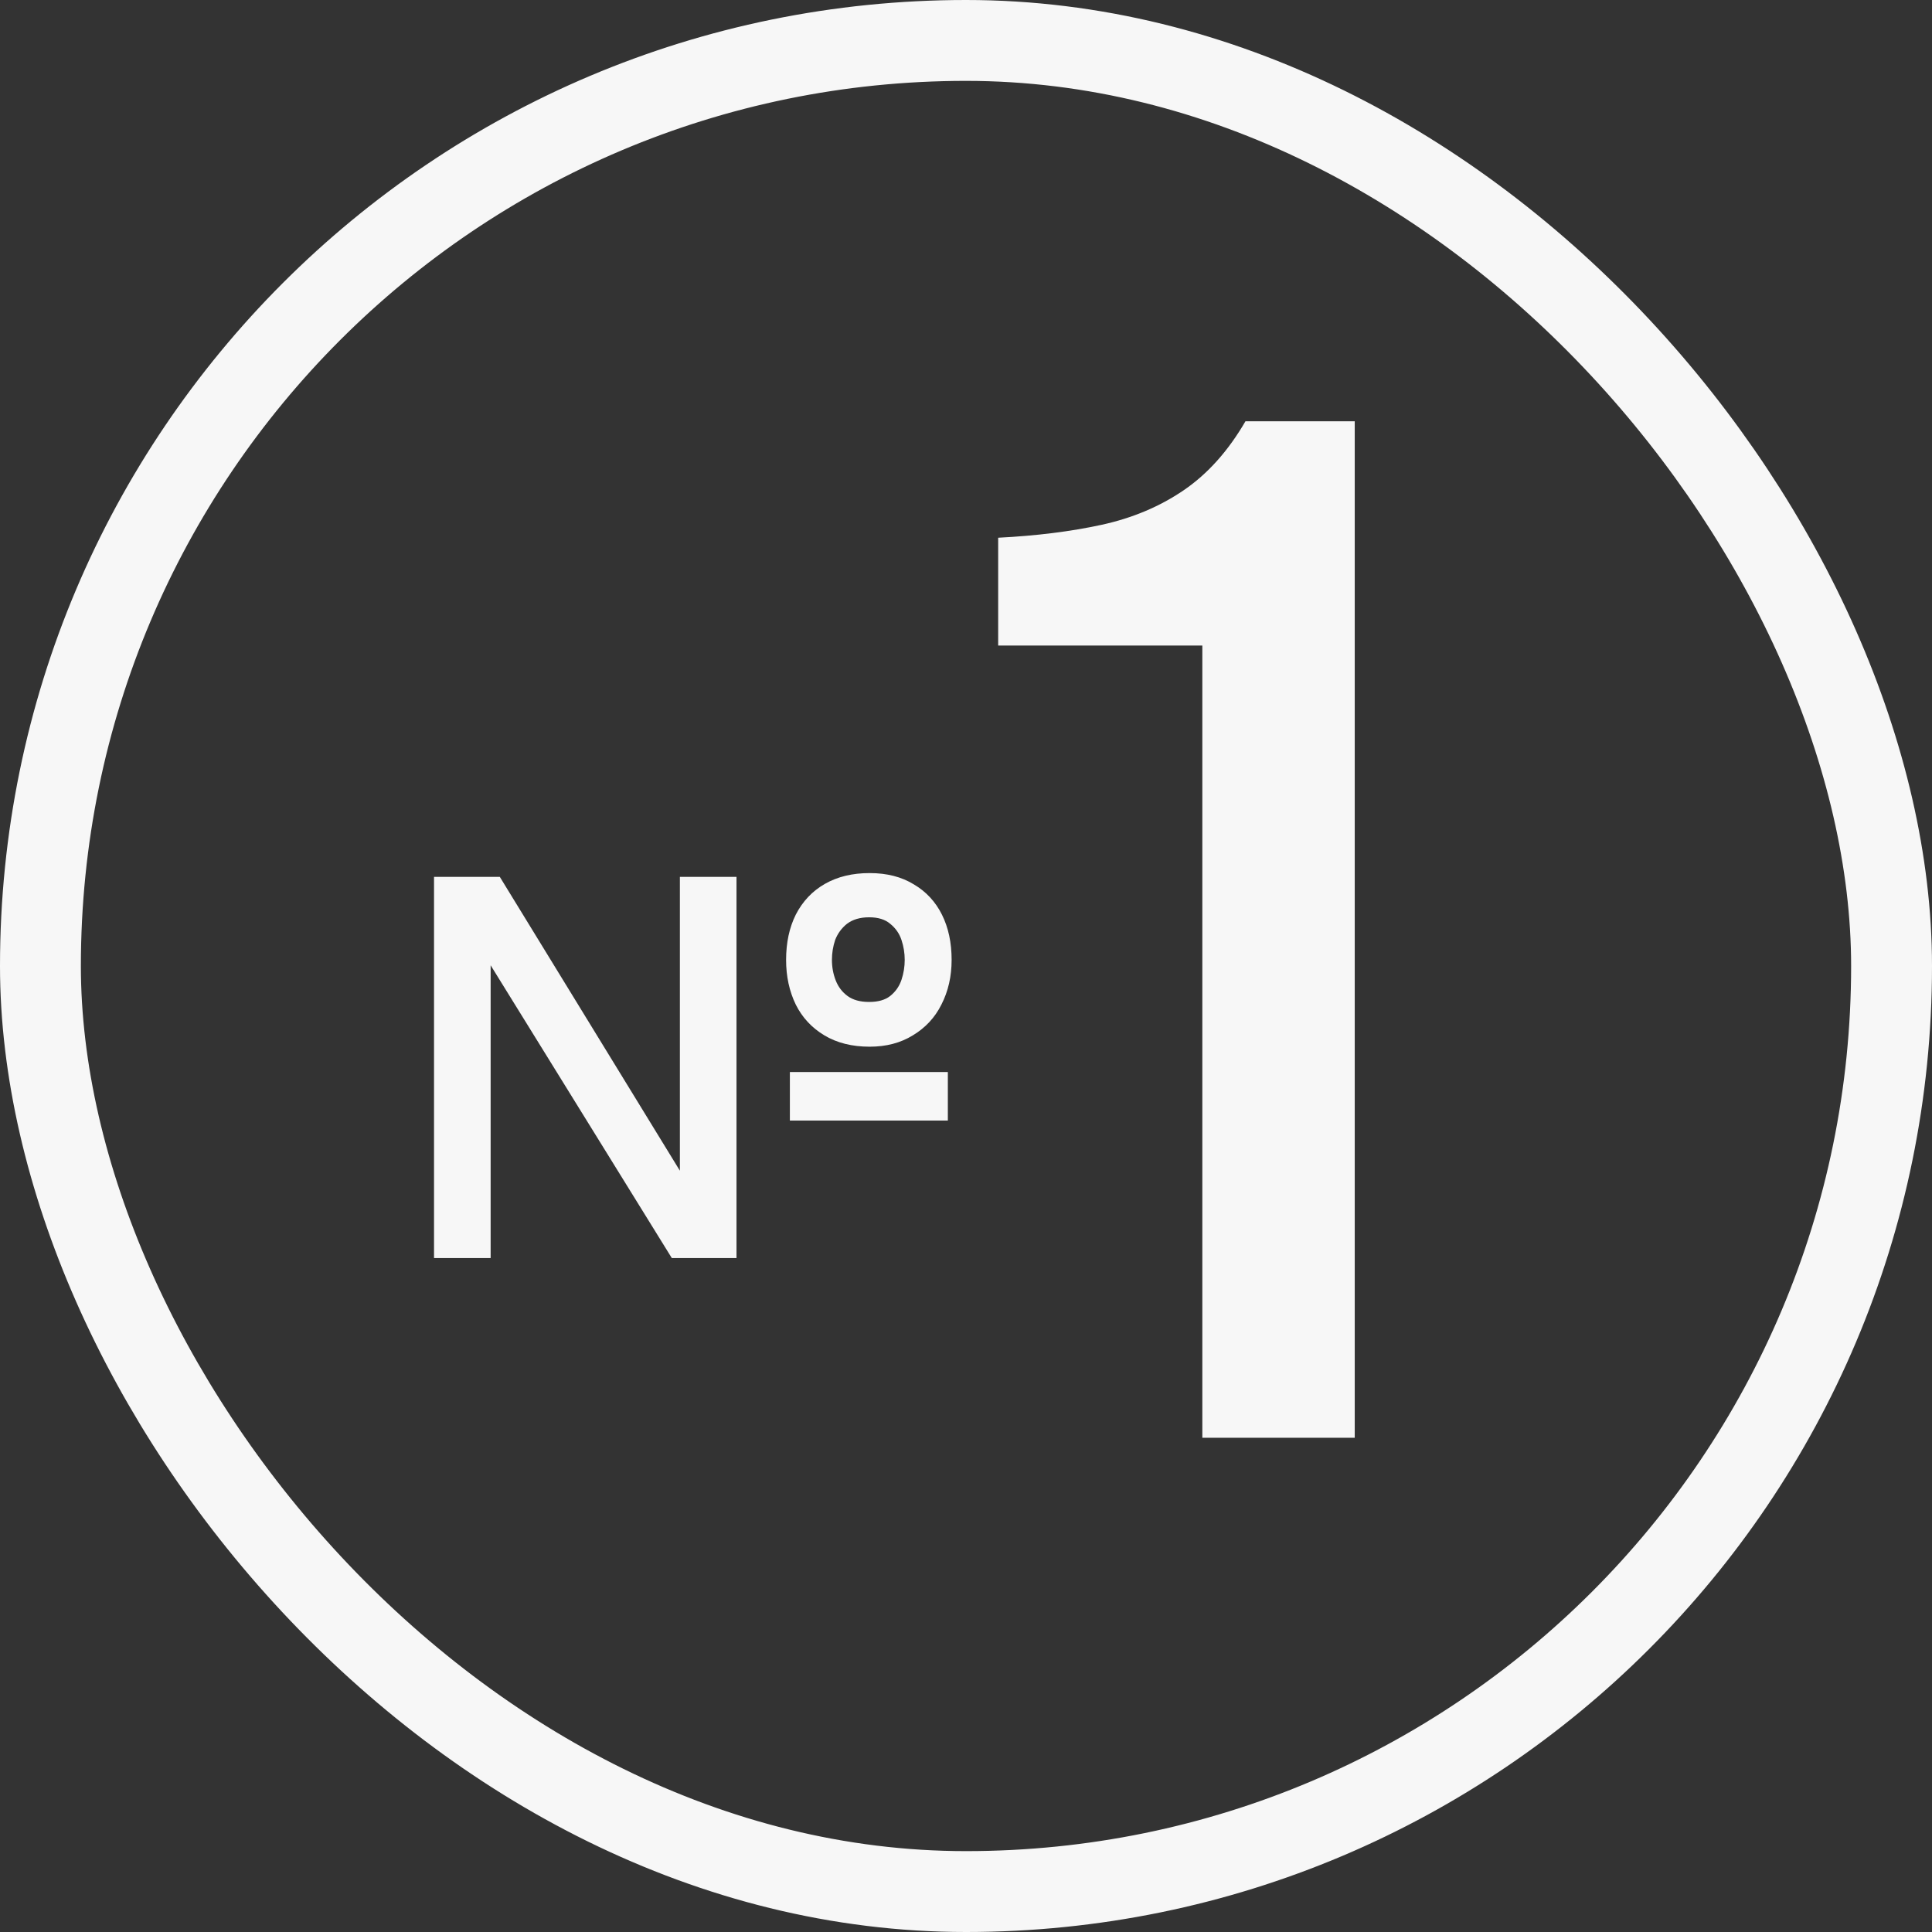 <svg width="43" height="43" viewBox="0 0 43 43" fill="none" xmlns="http://www.w3.org/2000/svg">
<rect x="0" y="0" width="43" height="43" fill="#333333" stroke="none"/>
<g clip-path="url(#clip0_391_8325)">
<path d="M9.66 28V19.516H11.124L15.132 26.056V19.516H16.392V28H14.952L10.92 21.484V28H9.66ZM17.58 24.94V23.86H21.096V24.94H17.58ZM19.356 23.296C18.964 23.296 18.628 23.212 18.348 23.044C18.068 22.876 17.856 22.648 17.712 22.36C17.568 22.064 17.496 21.732 17.496 21.364C17.496 20.98 17.568 20.644 17.712 20.356C17.864 20.06 18.08 19.832 18.36 19.672C18.64 19.512 18.972 19.432 19.356 19.432C19.74 19.432 20.068 19.516 20.34 19.684C20.612 19.844 20.82 20.068 20.964 20.356C21.108 20.644 21.18 20.98 21.18 21.364C21.18 21.732 21.104 22.064 20.952 22.36C20.808 22.648 20.596 22.876 20.316 23.044C20.044 23.212 19.724 23.296 19.356 23.296ZM19.344 22.3C19.544 22.3 19.7 22.256 19.812 22.168C19.932 22.072 20.016 21.952 20.064 21.808C20.112 21.664 20.136 21.516 20.136 21.364C20.136 21.212 20.112 21.064 20.064 20.92C20.016 20.776 19.932 20.656 19.812 20.56C19.7 20.464 19.544 20.416 19.344 20.416C19.144 20.416 18.98 20.464 18.852 20.56C18.732 20.656 18.644 20.776 18.588 20.92C18.54 21.064 18.516 21.212 18.516 21.364C18.516 21.524 18.544 21.676 18.6 21.82C18.656 21.964 18.744 22.08 18.864 22.168C18.984 22.256 19.144 22.3 19.344 22.3Z" fill="#f7f7f7"/>
<path d="M26.76 32V14.368H22.216V11.968C23.069 11.925 23.837 11.829 24.52 11.68C25.203 11.531 25.811 11.275 26.344 10.912C26.877 10.549 27.336 10.037 27.72 9.376H30.152V32H26.76Z" fill="#f7f7f7"/>
</g>
<rect x="0.9" y="0.9" width="41.2" height="41.2" rx="20.6" stroke="#f7f7f7" stroke-width="1.8"/>
<defs>
<clipPath id="clip0_391_8325">
<rect width="43" height="43" rx="21.5" fill="white"/>
</clipPath>
</defs>
</svg>
